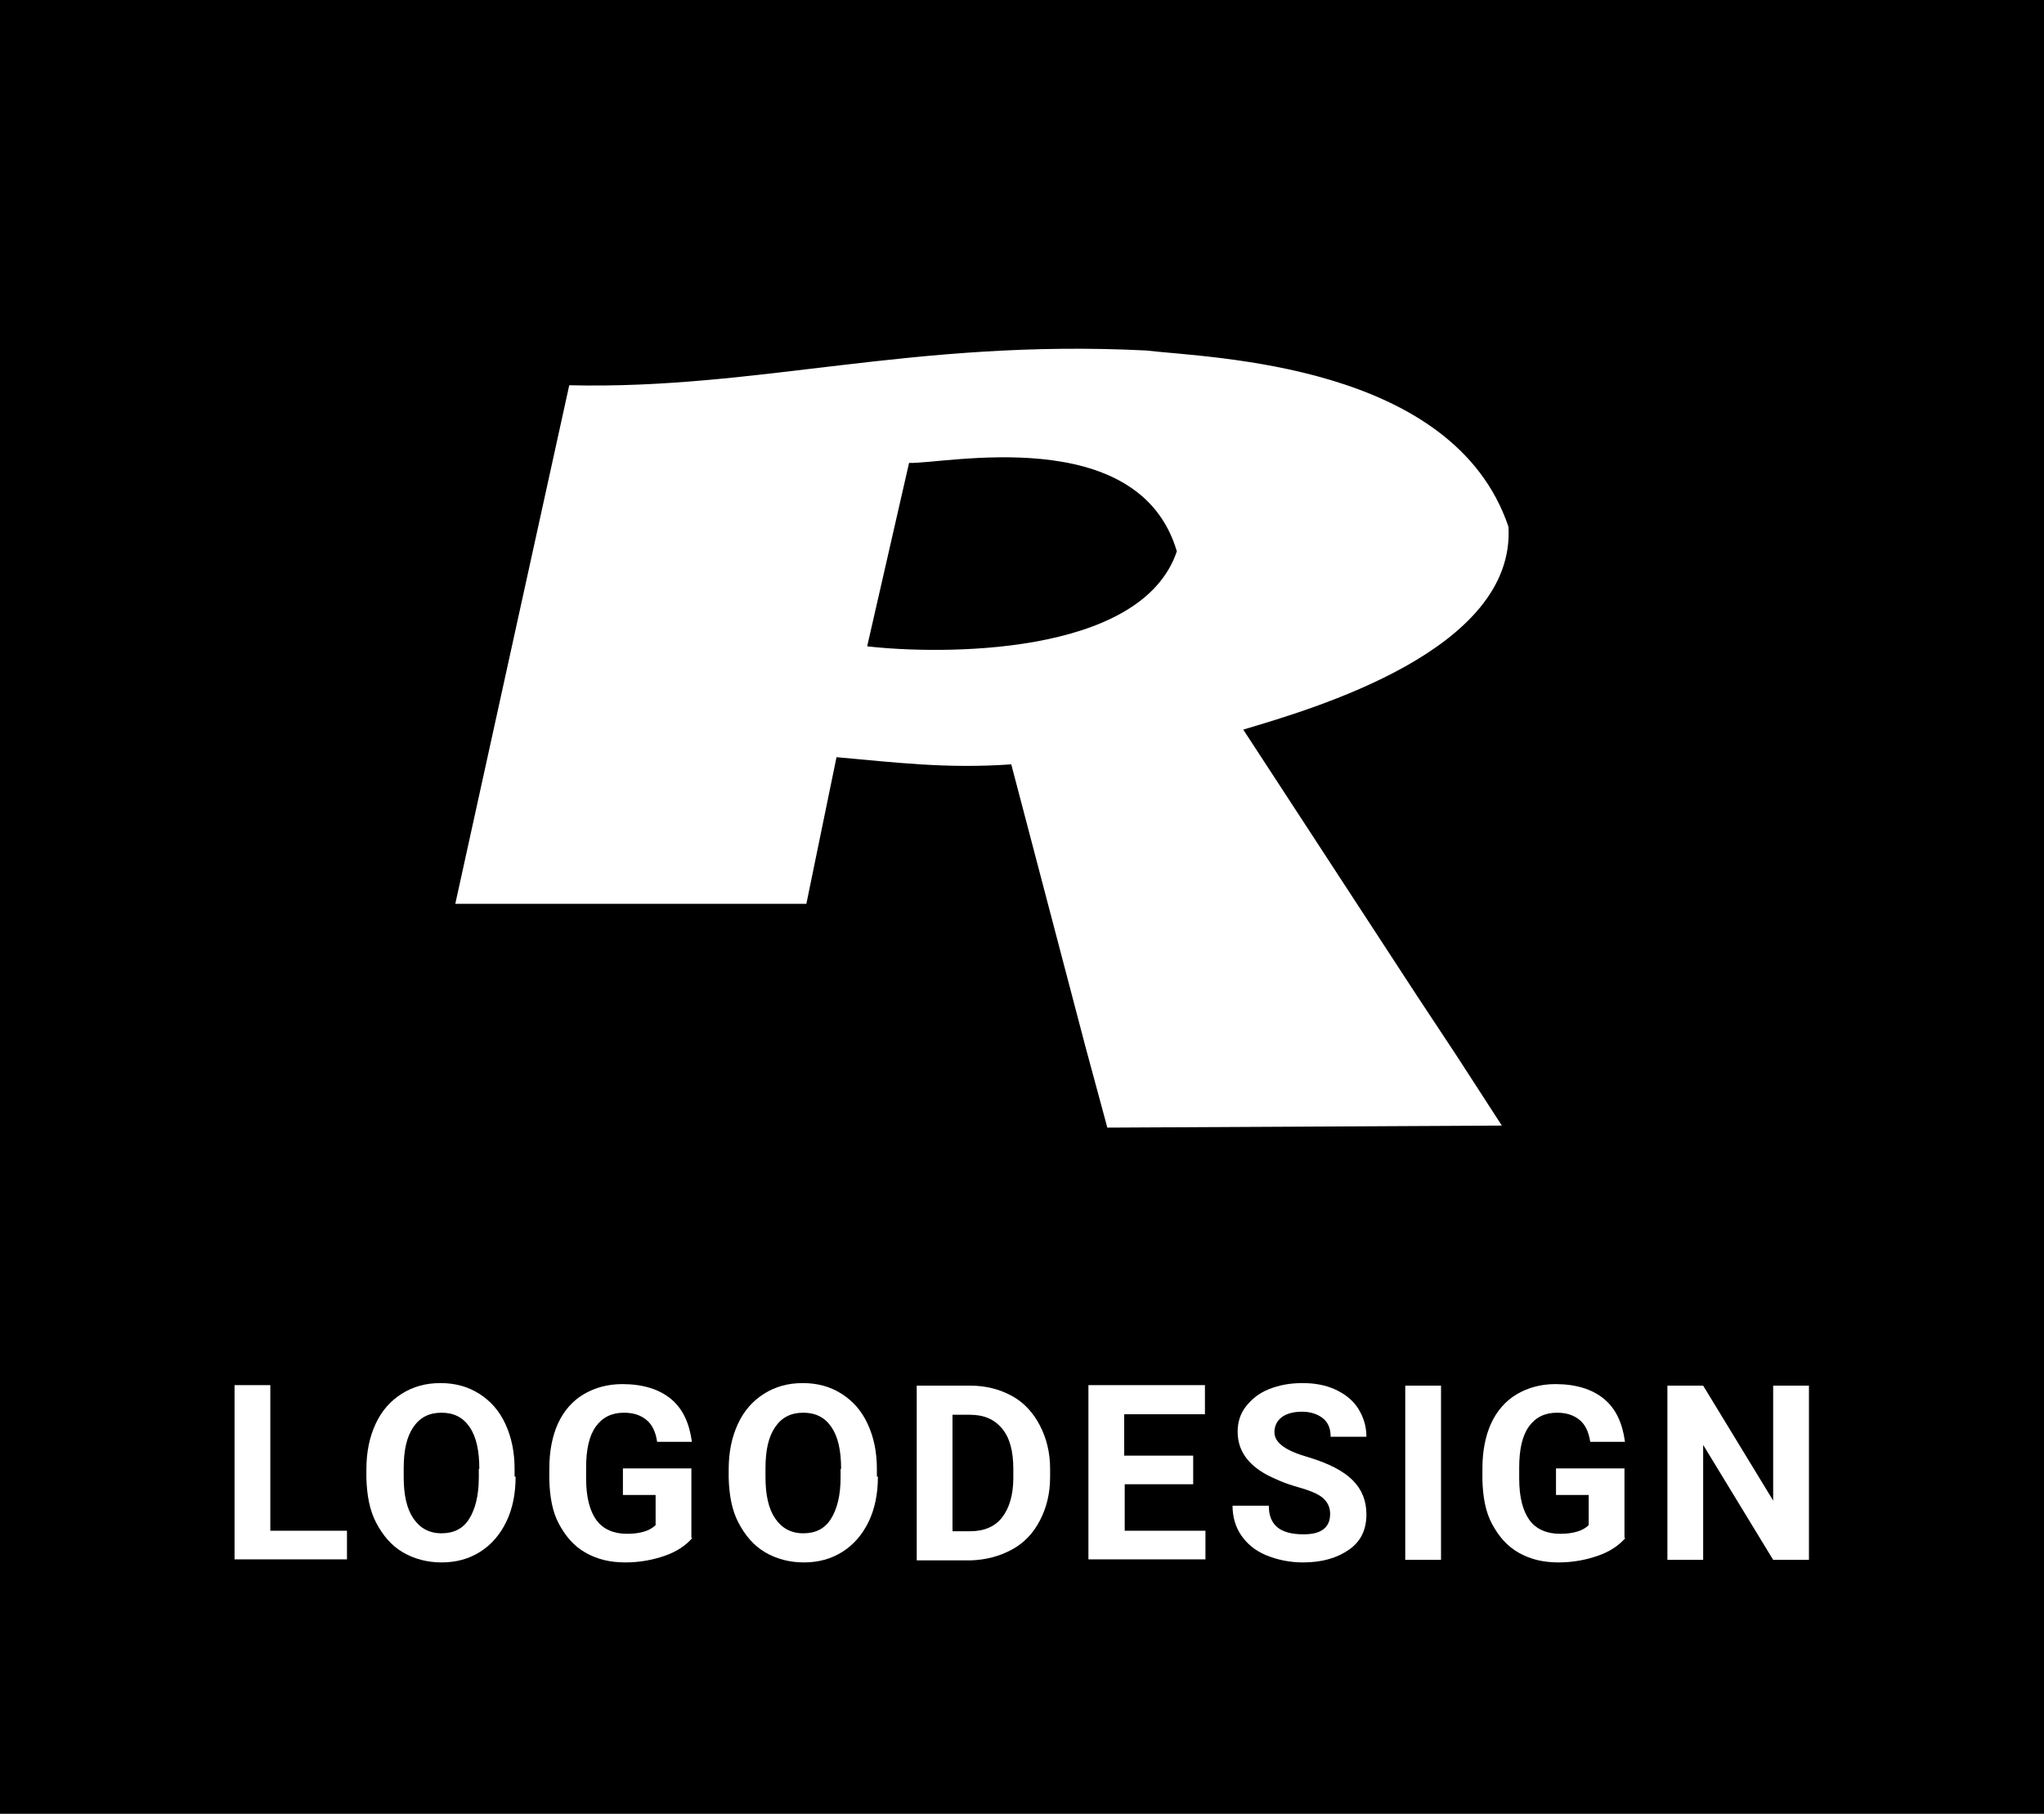 <?xml version="1.0" encoding="utf-8"?>
<!-- Generator: Adobe Illustrator 26.3.1, SVG Export Plug-In . SVG Version: 6.00 Build 0)  -->
<svg version="1.1" id="Ebene_1" xmlns="http://www.w3.org/2000/svg" xmlns:xlink="http://www.w3.org/1999/xlink" x="0px" y="0px"
	 viewBox="0 0 400 355" style="enable-background:new 0 0 400 355;" xml:space="preserve">
<style type="text/css">
	.st0{fill:#FFFFFF;}
</style>
<rect y="0" width="400" height="355"/>
<g>
	<path class="st0" d="M177.9,90.6l-8.2,35.9c13.8,1.6,53.6,2.2,60.6-18.6C222.8,82.5,184.5,90.9,177.9,90.6 M293.9,220.3l-77.2,0.4
		l-4.3-15.9l-14.5-55.2c-12.8,0.9-22.8-0.4-34.2-1.4l-5.9,28.7H89.1l22.3-101.5c37.1,0.9,67.1-9.1,112.9-6.8
		c12.8,1.5,60.1,2.5,70.9,34.5c1.4,24.2-38.2,35.6-51.9,39.7l34,52.1l7.8,11.8L293.9,220.3z"/>
</g>
<g>
	<path class="st0" d="M53,299.6h14.9v5.6h-22v-34.1h7V299.6z"/>
	<path class="st0" d="M100.9,289c0,3.4-0.6,6.3-1.8,8.8s-2.9,4.5-5.1,5.9s-4.7,2.1-7.6,2.1c-2.8,0-5.4-0.7-7.6-2s-3.9-3.3-5.2-5.8
		s-1.8-5.4-1.9-8.7v-1.7c0-3.4,0.6-6.3,1.8-8.9s2.9-4.5,5.1-5.9s4.7-2.1,7.6-2.1s5.4,0.7,7.6,2.1s3.9,3.3,5.1,5.9s1.8,5.5,1.8,8.8
		V289z M93.8,287.5c0-3.6-0.6-6.3-1.9-8.2s-3.1-2.8-5.5-2.8c-2.4,0-4.2,0.9-5.5,2.8s-1.9,4.5-1.9,8.1v1.7c0,3.5,0.6,6.2,1.9,8.1
		s3.1,2.9,5.5,2.9c2.4,0,4.2-0.9,5.4-2.8s1.9-4.6,1.9-8.1V287.5z"/>
	<path class="st0" d="M135.5,301c-1.3,1.5-3.1,2.7-5.4,3.5s-4.9,1.3-7.7,1.3c-3,0-5.5-0.6-7.8-1.9s-3.9-3.2-5.2-5.6
		s-1.8-5.3-1.9-8.6v-2.3c0-3.4,0.6-6.4,1.7-8.8s2.8-4.4,5-5.7s4.7-2,7.6-2c4,0,7.2,1,9.5,2.9s3.6,4.7,4.1,8.4h-6.8
		c-0.3-2-1-3.4-2.1-4.3s-2.5-1.4-4.4-1.4c-2.4,0-4.2,0.9-5.5,2.7s-1.9,4.5-1.9,8v2.2c0,3.6,0.7,6.3,2,8.1s3.4,2.7,6,2.7
		c2.6,0,4.5-0.6,5.6-1.7v-5.9h-6.4v-5.2h13.4V301z"/>
	<path class="st0" d="M171.8,289c0,3.4-0.6,6.3-1.8,8.8s-2.9,4.5-5.1,5.9s-4.7,2.1-7.6,2.1c-2.8,0-5.4-0.7-7.6-2s-3.9-3.3-5.2-5.8
		s-1.8-5.4-1.9-8.7v-1.7c0-3.4,0.6-6.3,1.8-8.9s2.9-4.5,5.1-5.9s4.7-2.1,7.6-2.1s5.4,0.7,7.6,2.1s3.9,3.3,5.1,5.9s1.8,5.5,1.8,8.8
		V289z M164.6,287.5c0-3.6-0.6-6.3-1.9-8.2s-3.1-2.8-5.5-2.8c-2.4,0-4.2,0.9-5.5,2.8s-1.9,4.5-1.9,8.1v1.7c0,3.5,0.6,6.2,1.9,8.1
		s3.1,2.9,5.5,2.9c2.4,0,4.2-0.9,5.4-2.8s1.9-4.6,1.9-8.1V287.5z"/>
	<path class="st0" d="M179.4,305.3v-34.1h10.5c3,0,5.7,0.7,8.1,2s4.2,3.3,5.5,5.8s2,5.3,2,8.5v1.6c0,3.2-0.7,6-2,8.5
		s-3.1,4.4-5.5,5.7s-5.1,2-8,2.1H179.4z M186.4,276.9v22.8h3.4c2.8,0,4.9-0.9,6.3-2.7s2.2-4.4,2.2-7.7v-1.8c0-3.5-0.7-6.1-2.2-7.9
		s-3.5-2.7-6.3-2.7H186.4z"/>
	<path class="st0" d="M233.6,290.5h-13.5v9.1h15.8v5.6h-22.9v-34.1h22.8v5.7h-15.8v8.1h13.5V290.5z"/>
	<path class="st0" d="M260.3,296.3c0-1.3-0.5-2.3-1.4-3.1s-2.6-1.5-5.1-2.2s-4.4-1.6-5.8-2.3c-3.9-2.1-5.8-4.9-5.8-8.5
		c0-1.8,0.5-3.5,1.6-4.9s2.5-2.6,4.5-3.4s4.1-1.2,6.6-1.2c2.4,0,4.6,0.4,6.5,1.3s3.4,2.1,4.4,3.7s1.6,3.4,1.6,5.5h-7
		c0-1.6-0.5-2.8-1.5-3.6s-2.4-1.3-4.1-1.3c-1.7,0-3.1,0.4-4,1.1s-1.4,1.7-1.4,2.9c0,1.1,0.6,2,1.7,2.8s2.8,1.5,4.9,2.1
		c4,1.2,6.9,2.7,8.7,4.5s2.7,4,2.7,6.7c0,3-1.1,5.3-3.4,6.9s-5.2,2.5-9,2.5c-2.6,0-5-0.5-7.2-1.4s-3.8-2.3-4.9-3.9s-1.7-3.6-1.7-5.8
		h7.1c0,3.8,2.2,5.6,6.8,5.6c1.7,0,3-0.3,3.9-1S260.3,297.6,260.3,296.3z"/>
	<path class="st0" d="M282,305.3h-7v-34.1h7V305.3z"/>
	<path class="st0" d="M318.1,301c-1.3,1.5-3.1,2.7-5.4,3.5s-4.9,1.3-7.7,1.3c-3,0-5.5-0.6-7.8-1.9s-3.9-3.2-5.2-5.6
		s-1.8-5.3-1.9-8.6v-2.3c0-3.4,0.6-6.4,1.7-8.8s2.8-4.4,5-5.7s4.7-2,7.6-2c4,0,7.2,1,9.5,2.9s3.6,4.7,4.1,8.4h-6.8
		c-0.3-2-1-3.4-2.1-4.3s-2.5-1.4-4.4-1.4c-2.4,0-4.2,0.9-5.5,2.7s-1.9,4.5-1.9,8v2.2c0,3.6,0.7,6.3,2,8.1s3.4,2.7,6,2.7
		c2.6,0,4.5-0.6,5.6-1.7v-5.9h-6.4v-5.2h13.4V301z"/>
	<path class="st0" d="M354,305.3h-7l-13.7-22.5v22.5h-7v-34.1h7l13.7,22.5v-22.5h7V305.3z"/>
</g>
</svg>
